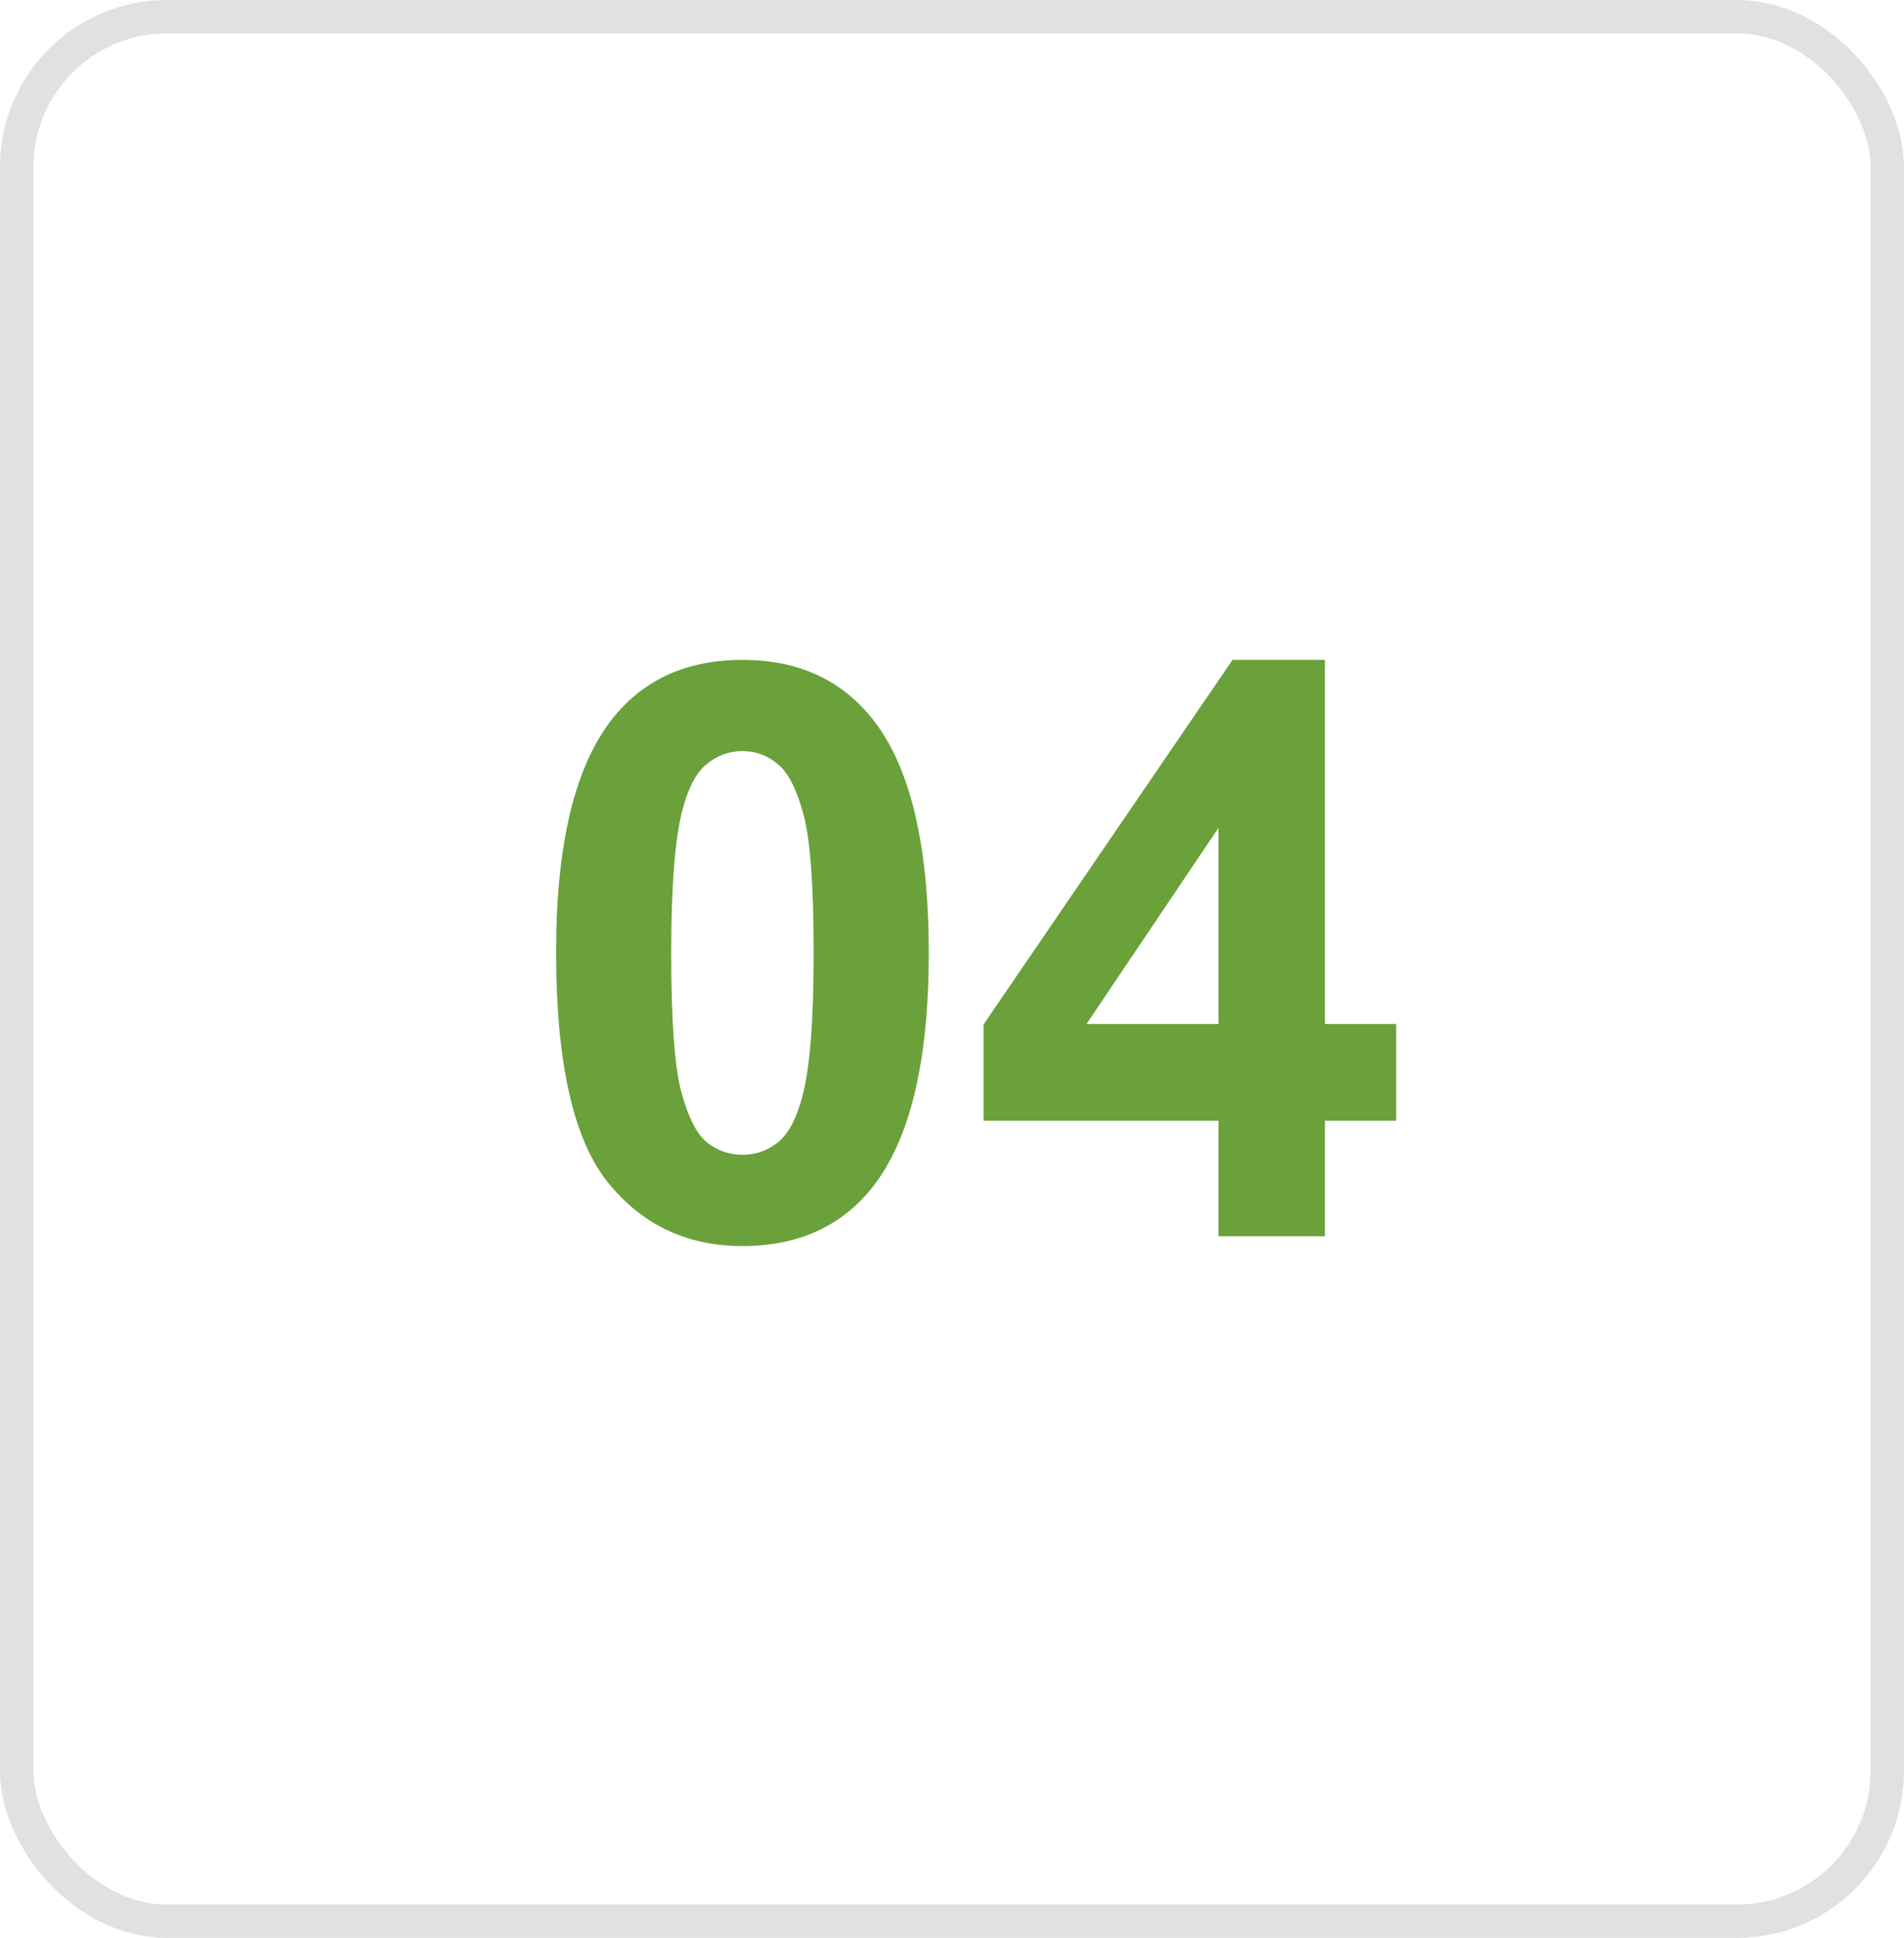 <?xml version="1.0" encoding="UTF-8"?> <svg xmlns="http://www.w3.org/2000/svg" width="57" height="58" viewBox="0 0 57 58" fill="none"> <rect x="0.5" y="0.5" width="56" height="57" rx="4.5" stroke="#E1E1E1"></rect> <path d="M22.227 19.75C23.891 19.75 25.191 20.344 26.129 21.531C27.246 22.938 27.805 25.27 27.805 28.527C27.805 31.777 27.242 34.113 26.117 35.535C25.188 36.707 23.891 37.293 22.227 37.293C20.555 37.293 19.207 36.652 18.184 35.371C17.16 34.082 16.648 31.789 16.648 28.492C16.648 25.258 17.211 22.93 18.336 21.508C19.266 20.336 20.562 19.75 22.227 19.75ZM22.227 22.48C21.828 22.48 21.473 22.609 21.16 22.867C20.848 23.117 20.605 23.57 20.434 24.227C20.207 25.078 20.094 26.512 20.094 28.527C20.094 30.543 20.195 31.93 20.398 32.688C20.602 33.438 20.855 33.938 21.16 34.188C21.473 34.438 21.828 34.562 22.227 34.562C22.625 34.562 22.98 34.438 23.293 34.188C23.605 33.93 23.848 33.473 24.02 32.816C24.246 31.973 24.359 30.543 24.359 28.527C24.359 26.512 24.258 25.129 24.055 24.379C23.852 23.621 23.594 23.117 23.281 22.867C22.977 22.609 22.625 22.48 22.227 22.48Z" fill="#6AA13A"></path> <path d="M36.477 37V33.543H29.445V30.66L36.898 19.75H39.664V30.648H41.797V33.543H39.664V37H36.477ZM36.477 30.648V24.777L32.527 30.648H36.477Z" fill="#6AA13A"></path> </svg> 